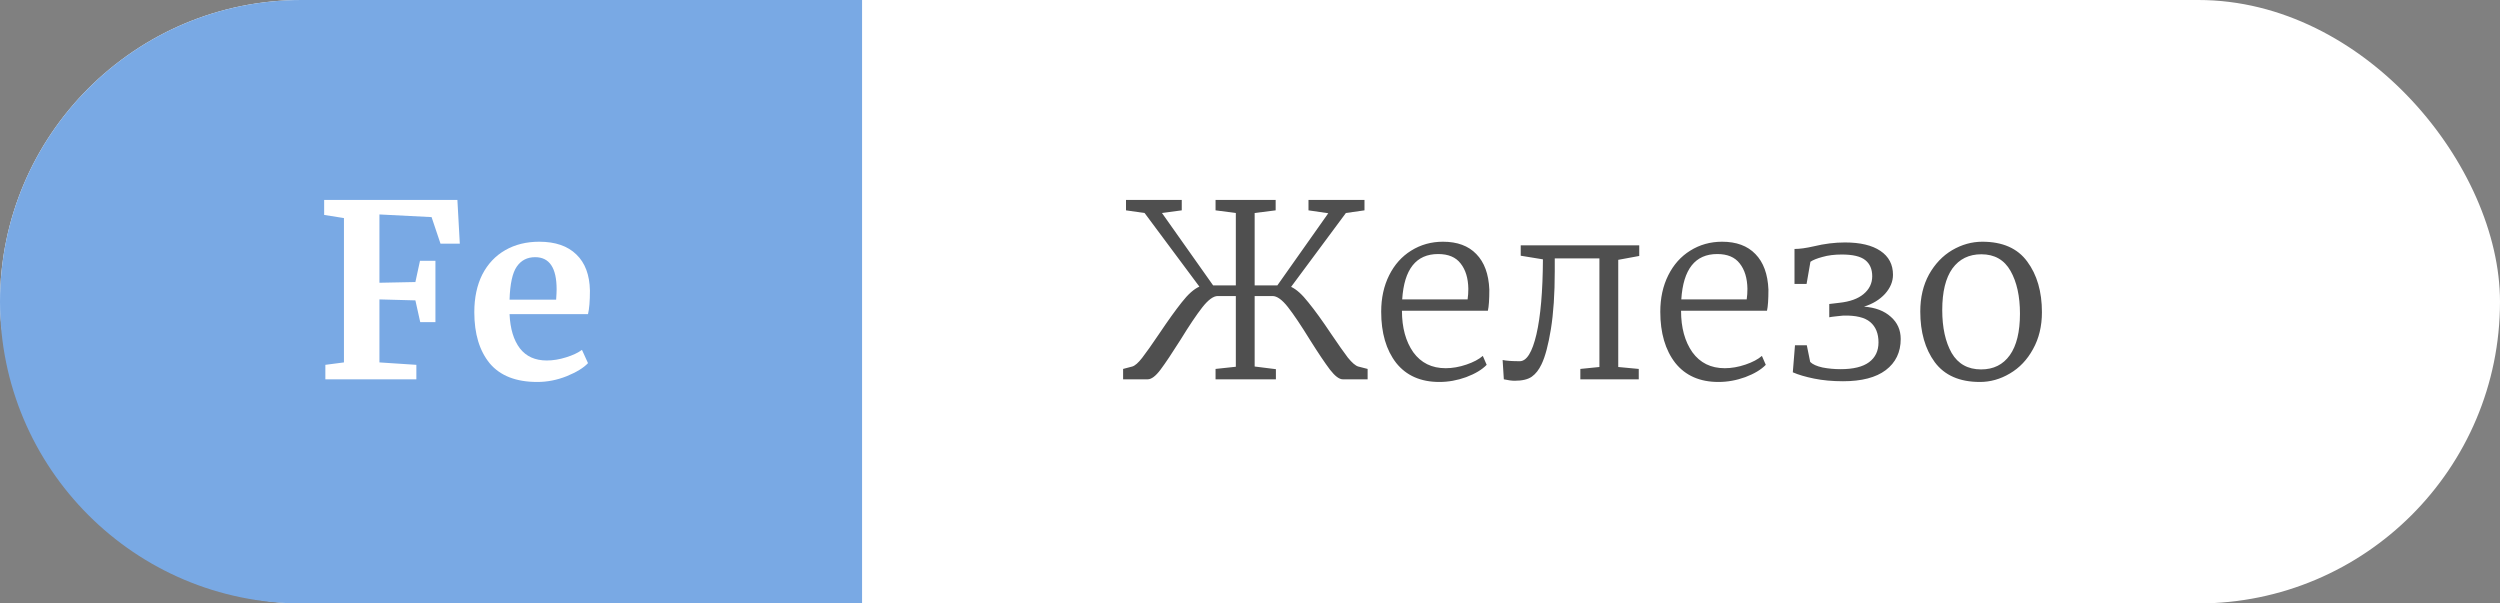 <?xml version="1.0" encoding="UTF-8"?> <svg xmlns="http://www.w3.org/2000/svg" width="145" height="35" viewBox="0 0 145 35" fill="none"><rect x="0" y="0" width="145" height="35" fill="#808080" stroke="none"/> <rect width="145" height="35" rx="17.5" fill="white"></rect> <path d="M0 17.5C0 7.835 7.835 0 17.5 0H50V35H17.5C7.835 35 0 27.165 0 17.5V17.5Z" fill="#79A9E4"></path> <path d="M19.949 12.648L18.801 12.466V11.598H26.529L26.669 14.132H25.549L25.031 12.592L22.007 12.438V16.4L24.093 16.358L24.359 15.126H25.255V18.682H24.373L24.093 17.422L22.007 17.366V21.02L24.149 21.16V22H18.871V21.16L19.949 21.02V12.648ZM31.164 22.154C29.932 22.154 29.012 21.795 28.406 21.076C27.808 20.348 27.51 19.359 27.51 18.108C27.51 17.268 27.664 16.54 27.972 15.924C28.289 15.308 28.733 14.837 29.302 14.51C29.871 14.183 30.529 14.02 31.276 14.02C32.209 14.02 32.928 14.267 33.432 14.762C33.936 15.247 34.197 15.943 34.216 16.848C34.216 17.464 34.178 17.921 34.104 18.22H29.554C29.591 19.069 29.792 19.732 30.156 20.208C30.52 20.675 31.038 20.908 31.71 20.908C32.074 20.908 32.447 20.847 32.83 20.726C33.222 20.605 33.53 20.46 33.754 20.292L34.104 21.062C33.852 21.333 33.441 21.585 32.872 21.818C32.312 22.042 31.742 22.154 31.164 22.154ZM32.256 17.38C32.275 17.119 32.284 16.918 32.284 16.778C32.284 15.537 31.869 14.916 31.038 14.916C30.581 14.916 30.226 15.098 29.974 15.462C29.722 15.826 29.582 16.465 29.554 17.38H32.256Z" fill="white"></path> <path d="M74.884 16.638C75.192 16.778 75.528 17.081 75.892 17.548C76.265 18.005 76.704 18.612 77.208 19.368C77.619 19.975 77.941 20.432 78.174 20.74C78.417 21.039 78.617 21.211 78.776 21.258L79.322 21.398V22H77.88C77.675 22 77.427 21.813 77.138 21.44C76.849 21.057 76.466 20.488 75.99 19.732C75.467 18.883 75.038 18.243 74.702 17.814C74.366 17.385 74.067 17.17 73.806 17.17H72.77V21.258L74.002 21.412V22H70.502V21.398L71.678 21.272V17.17H70.628C70.376 17.17 70.077 17.389 69.732 17.828C69.396 18.257 68.976 18.883 68.472 19.704C67.977 20.488 67.59 21.067 67.31 21.44C67.03 21.813 66.783 22 66.568 22H65.14V21.398L65.672 21.258C65.831 21.211 66.022 21.043 66.246 20.754C66.47 20.465 66.797 20.003 67.226 19.368C67.739 18.603 68.178 17.991 68.542 17.534C68.906 17.067 69.247 16.764 69.564 16.624L66.386 12.354L65.308 12.2V11.598H68.542V12.2L67.394 12.354L70.362 16.554H71.678V12.354L70.502 12.2V11.598H73.988V12.2L72.77 12.354V16.554H74.086L77.04 12.368L75.892 12.2V11.598H79.14V12.2L78.062 12.354L74.884 16.638ZM83.483 22.154C82.4 22.154 81.565 21.785 80.977 21.048C80.398 20.301 80.109 19.312 80.109 18.08C80.109 17.287 80.263 16.582 80.571 15.966C80.879 15.35 81.304 14.874 81.845 14.538C82.396 14.193 83.012 14.02 83.693 14.02C84.524 14.02 85.168 14.258 85.625 14.734C86.092 15.21 86.344 15.896 86.381 16.792C86.381 17.371 86.353 17.781 86.297 18.024H81.313C81.313 19.004 81.532 19.807 81.971 20.432C82.419 21.048 83.044 21.356 83.847 21.356C84.239 21.356 84.641 21.286 85.051 21.146C85.462 21.006 85.779 20.838 86.003 20.642L86.227 21.16C85.957 21.44 85.56 21.678 85.037 21.874C84.524 22.061 84.006 22.154 83.483 22.154ZM85.121 17.366C85.149 17.17 85.163 16.965 85.163 16.75C85.154 16.134 85.004 15.644 84.715 15.28C84.435 14.916 84.001 14.734 83.413 14.734C82.135 14.734 81.439 15.611 81.327 17.366H85.121ZM90.176 15.728C90.176 17.044 90.101 18.164 89.952 19.088C89.802 20.012 89.62 20.693 89.406 21.132C89.256 21.449 89.07 21.687 88.846 21.846C88.622 22.005 88.29 22.084 87.852 22.084C87.684 22.084 87.474 22.056 87.222 22L87.152 20.88C87.366 20.927 87.698 20.95 88.146 20.95C88.547 20.95 88.869 20.432 89.112 19.396C89.354 18.351 89.48 16.899 89.49 15.042L88.202 14.832V14.23H95.076V14.846L93.858 15.07V21.286L95.048 21.398V22H91.66V21.398L92.766 21.286V14.986H90.176V15.728ZM99.671 22.154C98.588 22.154 97.753 21.785 97.165 21.048C96.586 20.301 96.297 19.312 96.297 18.08C96.297 17.287 96.451 16.582 96.759 15.966C97.067 15.35 97.491 14.874 98.033 14.538C98.583 14.193 99.199 14.02 99.881 14.02C100.711 14.02 101.355 14.258 101.813 14.734C102.279 15.21 102.531 15.896 102.569 16.792C102.569 17.371 102.541 17.781 102.485 18.024H97.501C97.501 19.004 97.72 19.807 98.159 20.432C98.607 21.048 99.232 21.356 100.035 21.356C100.427 21.356 100.828 21.286 101.239 21.146C101.649 21.006 101.967 20.838 102.191 20.642L102.415 21.16C102.144 21.44 101.747 21.678 101.225 21.874C100.711 22.061 100.193 22.154 99.671 22.154ZM101.309 17.366C101.337 17.17 101.351 16.965 101.351 16.75C101.341 16.134 101.192 15.644 100.903 15.28C100.623 14.916 100.189 14.734 99.601 14.734C98.322 14.734 97.627 15.611 97.515 17.366H101.309ZM104.081 14.44C104.38 14.44 104.753 14.389 105.201 14.286C105.817 14.137 106.419 14.062 107.007 14.062C107.894 14.062 108.58 14.225 109.065 14.552C109.551 14.879 109.793 15.341 109.793 15.938C109.793 16.33 109.639 16.699 109.331 17.044C109.023 17.38 108.617 17.627 108.113 17.786C108.767 17.833 109.285 18.029 109.667 18.374C110.05 18.71 110.241 19.139 110.241 19.662C110.241 20.427 109.952 21.029 109.373 21.468C108.804 21.897 107.978 22.112 106.895 22.112C106.279 22.112 105.719 22.061 105.215 21.958C104.711 21.855 104.301 21.734 103.983 21.594L104.109 20.026H104.795L104.991 20.992C105.131 21.132 105.369 21.239 105.705 21.314C106.041 21.379 106.391 21.412 106.755 21.412C107.493 21.412 108.043 21.277 108.407 21.006C108.771 20.735 108.953 20.353 108.953 19.858C108.953 19.345 108.795 18.953 108.477 18.682C108.16 18.411 107.637 18.285 106.909 18.304C106.825 18.313 106.69 18.327 106.503 18.346C106.317 18.365 106.181 18.383 106.097 18.402V17.632L106.685 17.562C107.292 17.497 107.759 17.329 108.085 17.058C108.421 16.778 108.589 16.433 108.589 16.022C108.589 15.611 108.454 15.299 108.183 15.084C107.913 14.869 107.46 14.762 106.825 14.762C106.396 14.762 106.023 14.809 105.705 14.902C105.388 14.986 105.155 15.079 105.005 15.182L104.781 16.47H104.081V14.44ZM111.376 18.066C111.376 17.254 111.544 16.54 111.88 15.924C112.225 15.308 112.673 14.837 113.224 14.51C113.784 14.183 114.367 14.02 114.974 14.02C116.15 14.02 117.018 14.403 117.578 15.168C118.147 15.933 118.432 16.913 118.432 18.108C118.432 18.92 118.259 19.634 117.914 20.25C117.578 20.866 117.13 21.337 116.57 21.664C116.019 21.991 115.441 22.154 114.834 22.154C113.658 22.154 112.785 21.771 112.216 21.006C111.656 20.241 111.376 19.261 111.376 18.066ZM114.904 21.426C115.623 21.426 116.178 21.151 116.57 20.6C116.962 20.049 117.158 19.247 117.158 18.192C117.158 17.184 116.976 16.358 116.612 15.714C116.248 15.07 115.683 14.748 114.918 14.748C114.199 14.748 113.639 15.023 113.238 15.574C112.846 16.125 112.65 16.927 112.65 17.982C112.65 18.999 112.832 19.83 113.196 20.474C113.569 21.109 114.139 21.426 114.904 21.426Z" fill="#4F4F4F"></path> </svg> 